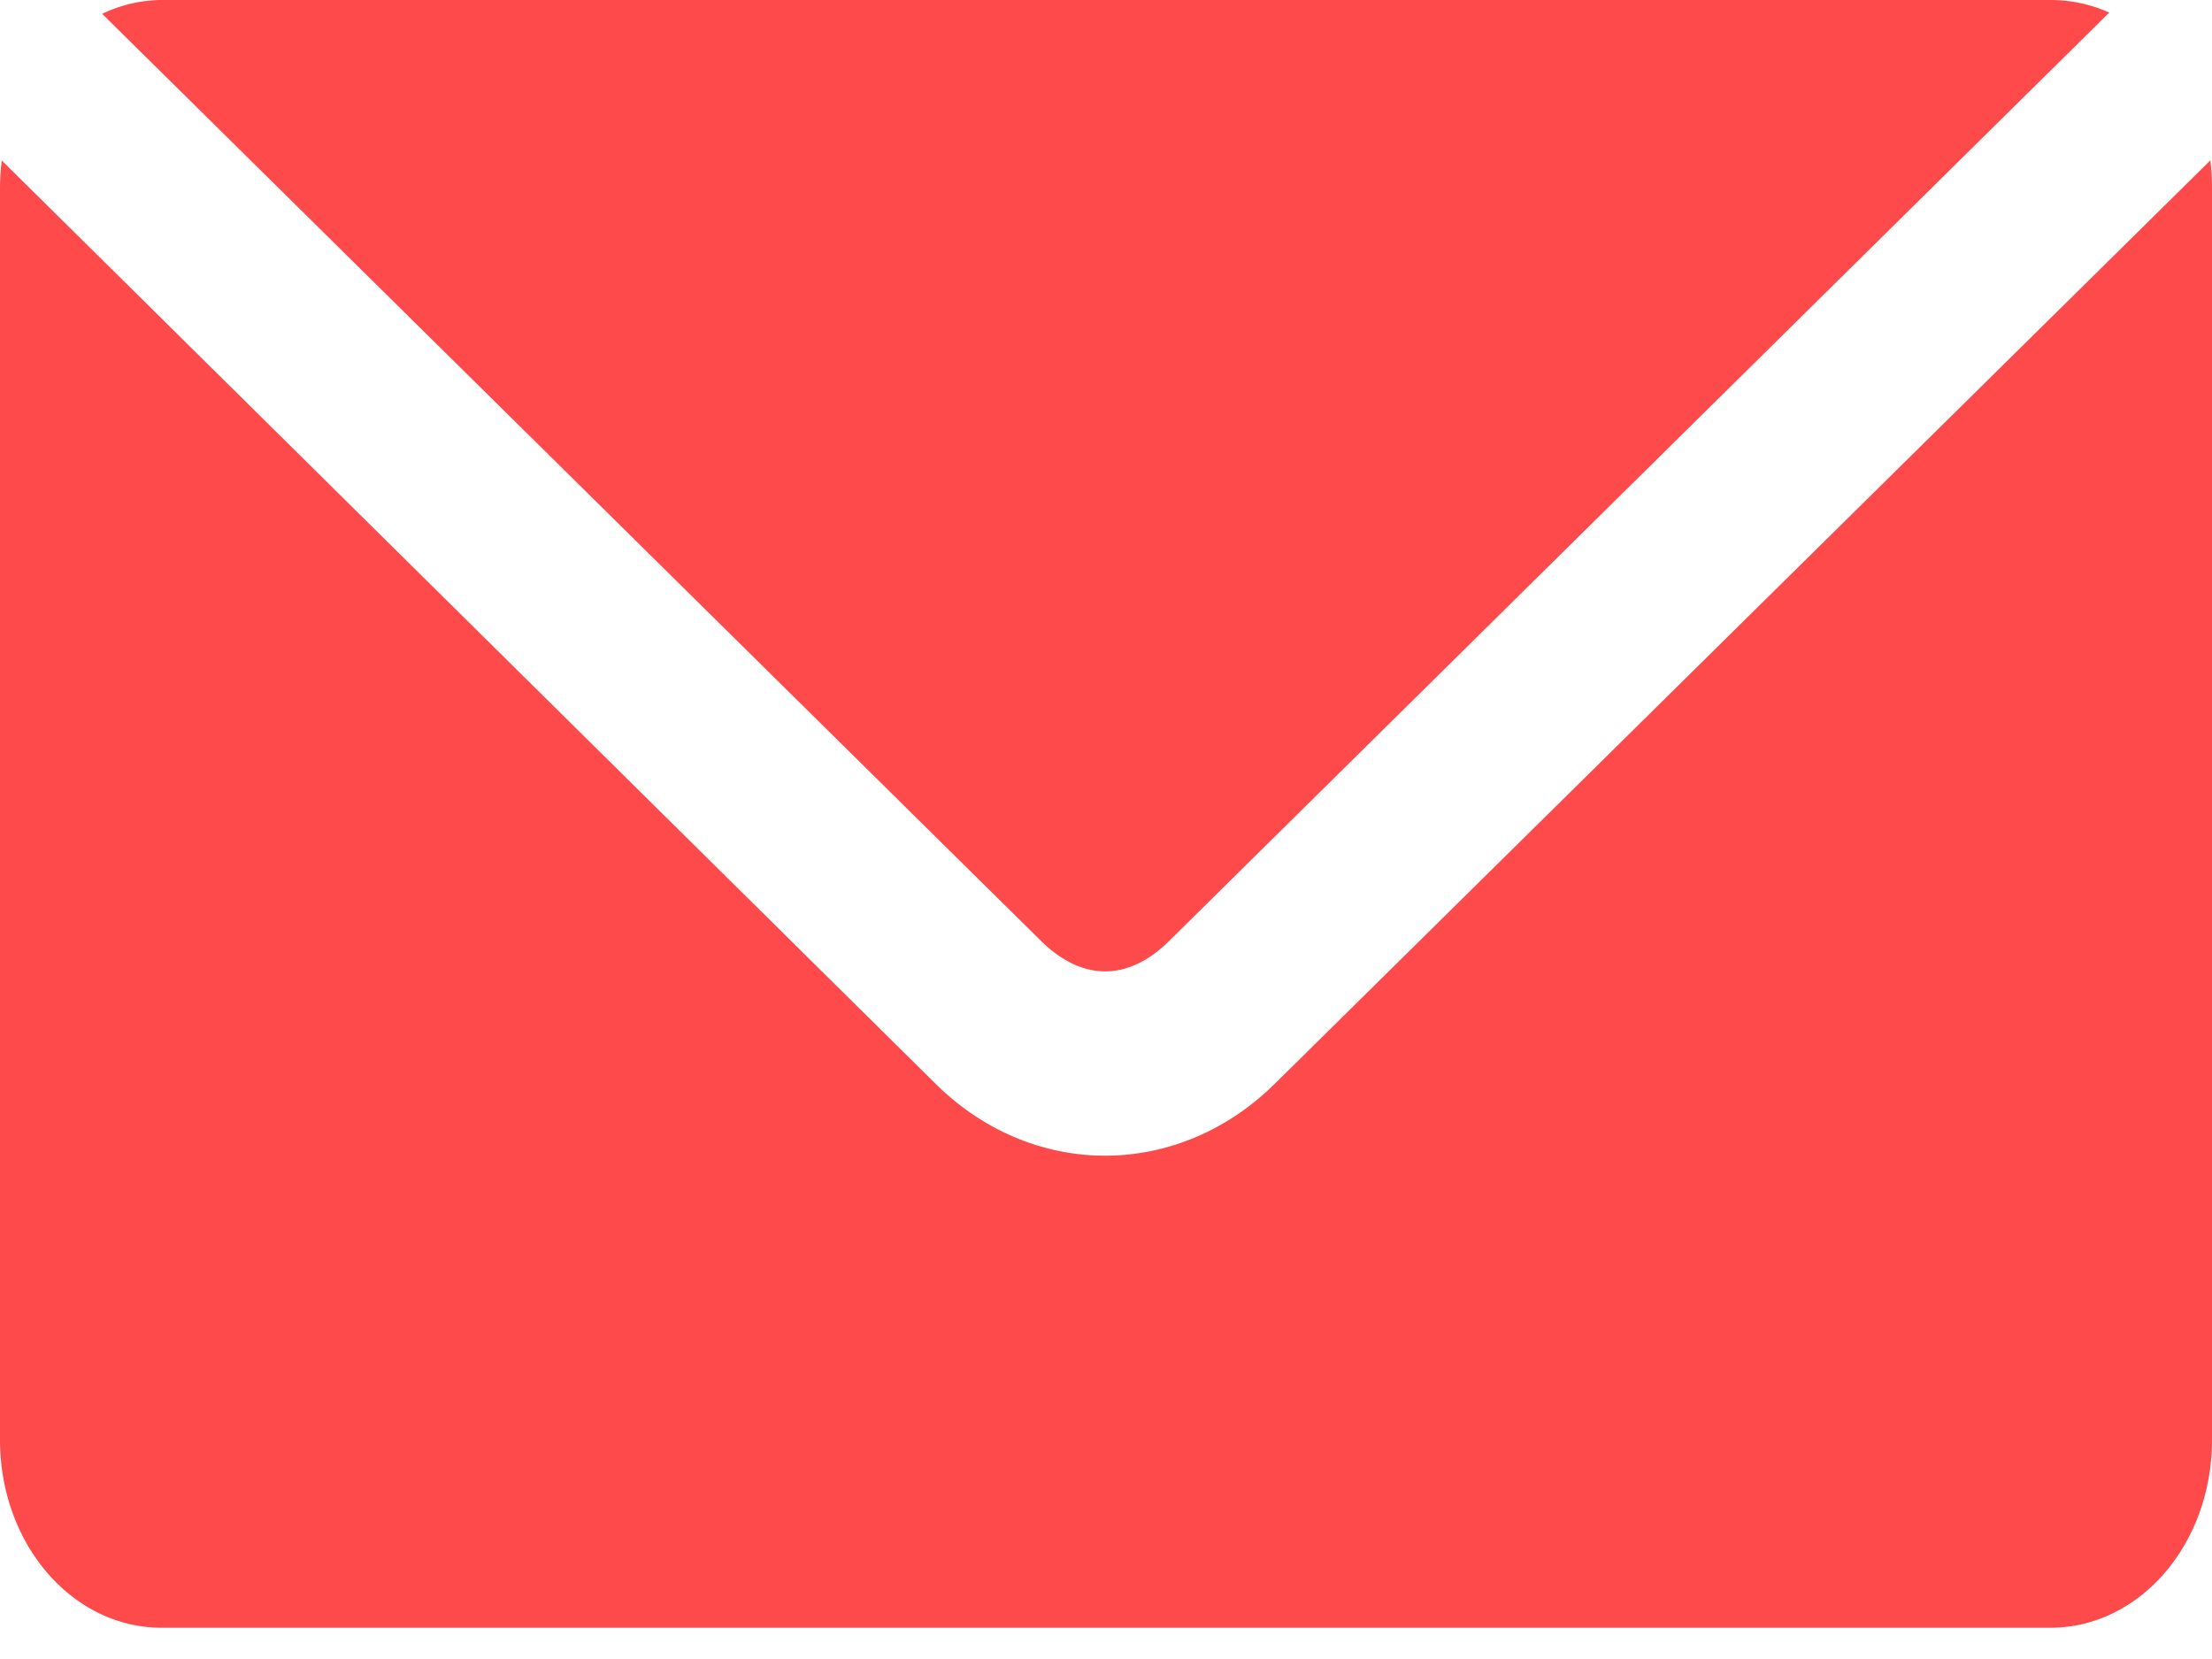 <svg xmlns="http://www.w3.org/2000/svg" width="16" height="12" viewBox="0 0 16 12"><path fill="#FE4A4A" d="M1.17 0a1.01 1.01 0 00-.431.1L7.53 6.806c.298.293.63.294.927 0l6.8-6.715A1.033 1.033 0 0014.828 0H1.171zM.013 1.16A1.626 1.626 0 000 1.358v9.057c0 .753.522 1.359 1.17 1.359h13.66c.648 0 1.17-.606 1.17-1.359V1.358a1.62 1.62 0 00-.012-.198L9.22 7.84c-.702.692-1.75.693-2.452 0L.012 1.16z"/></svg>
